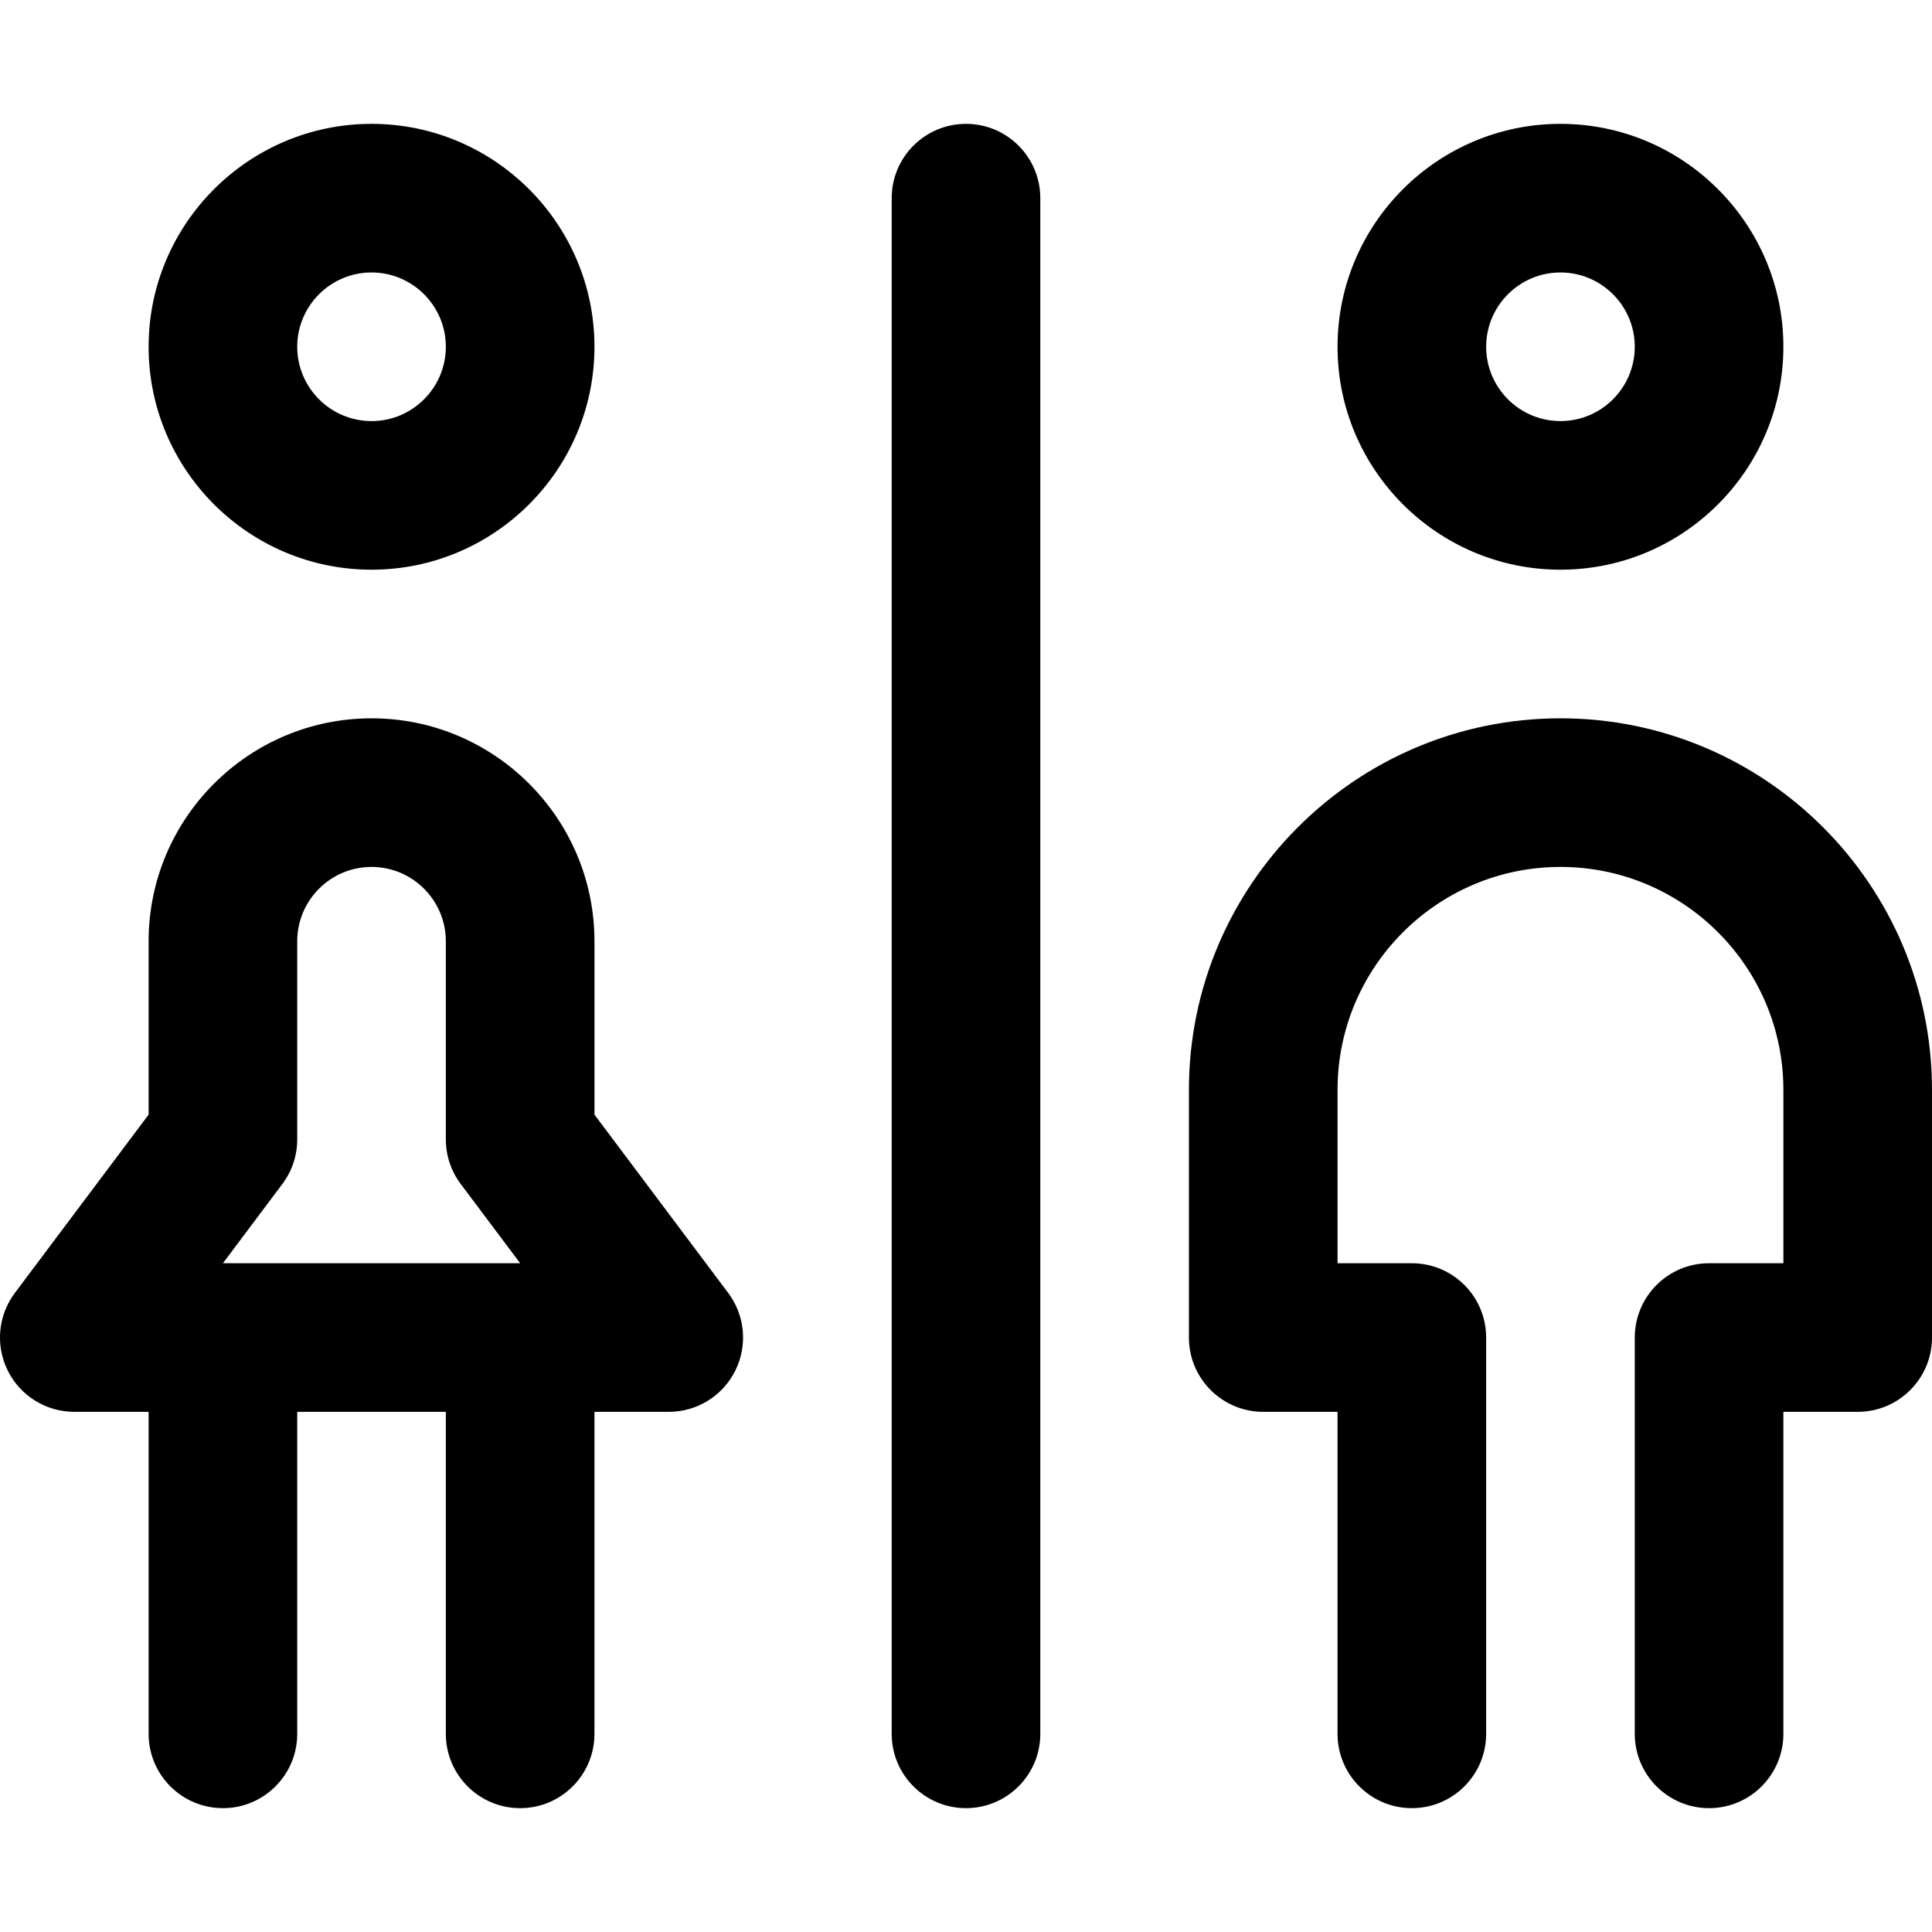 <?xml version="1.0" encoding="iso-8859-1"?>
<!-- Generator: Adobe Illustrator 19.0.0, SVG Export Plug-In . SVG Version: 6.00 Build 0)  -->
<svg version="1.1" id="Layer_1" xmlns="http://www.w3.org/2000/svg" xmlns:xlink="http://www.w3.org/1999/xlink" x="0px" y="0px"
	 viewBox="0 0 390 390" style="enable-background:new 0 0 390 390;" xml:space="preserve">
<g id="XMLID_525_">
	<path id="XMLID_526_" d="M315,115.001c24.813,0,45-20.187,45-45s-20.187-45-45-45c-24.813,0-45,20.187-45,45
		S290.187,115.001,315,115.001z M315,55.001c8.271,0,15,6.729,15,15s-6.729,15-15,15s-15-6.729-15-15S306.729,55.001,315,55.001z"/>
	<path id="XMLID_531_" d="M315,145.001c-41.355,0-75,33.645-75,75v50c0,8.284,6.716,15,15,15h15V350c0,8.284,6.716,15,15,15
		c8.284,0,15-6.716,15-15v-79.999c0-8.284-6.716-15-15-15h-15v-35c0-24.813,20.187-45,45-45c24.813,0,45,20.187,45,45v35h-15
		c-8.284,0-15,6.716-15,15V350c0,8.284,6.716,15,15,15c8.284,0,15-6.716,15-15v-64.999h15c8.284,0,15-6.716,15-15v-50
		C390,178.646,356.355,145.001,315,145.001z"/>
	<path id="XMLID_532_" d="M75,115.001c24.813,0,45-20.187,45-45s-20.187-45-45-45s-45,20.187-45,45S50.187,115.001,75,115.001z
		 M75,55.001c8.271,0,15,6.729,15,15s-6.729,15-15,15s-15-6.729-15-15S66.729,55.001,75,55.001z"/>
	<path id="XMLID_535_" d="M120,225.001v-35c0-24.813-20.187-45-45-45s-45,20.187-45,45v35l-27,36
		c-3.409,4.545-3.957,10.627-1.417,15.708c2.541,5.082,7.735,8.292,13.417,8.292h15V350c0,8.284,6.716,15,15,15
		c8.284,0,15-6.716,15-15v-64.999h30V350c0,8.284,6.716,15,15,15c8.284,0,15-6.716,15-15v-64.999h15
		c5.682,0,10.875-3.21,13.416-8.292c2.541-5.081,1.993-11.163-1.416-15.708L120,225.001z M57,239.001c1.947-2.596,3-5.754,3-9v-40
		c0-8.271,6.729-15,15-15s15,6.729,15,15v40c0,3.246,1.053,6.404,3,9l12,16H45L57,239.001z"/>
	<path id="XMLID_783_" d="M195,25.001c-8.284,0-15,6.716-15,15V350c0,8.284,6.716,15,15,15c8.284,0,15-6.716,15-15V40.001
		C210,31.716,203.284,25.001,195,25.001z"/>
</g>
<g>
</g>
<g>
</g>
<g>
</g>
<g>
</g>
<g>
</g>
<g>
</g>
<g>
</g>
<g>
</g>
<g>
</g>
<g>
</g>
<g>
</g>
<g>
</g>
<g>
</g>
<g>
</g>
<g>
</g>
</svg>
